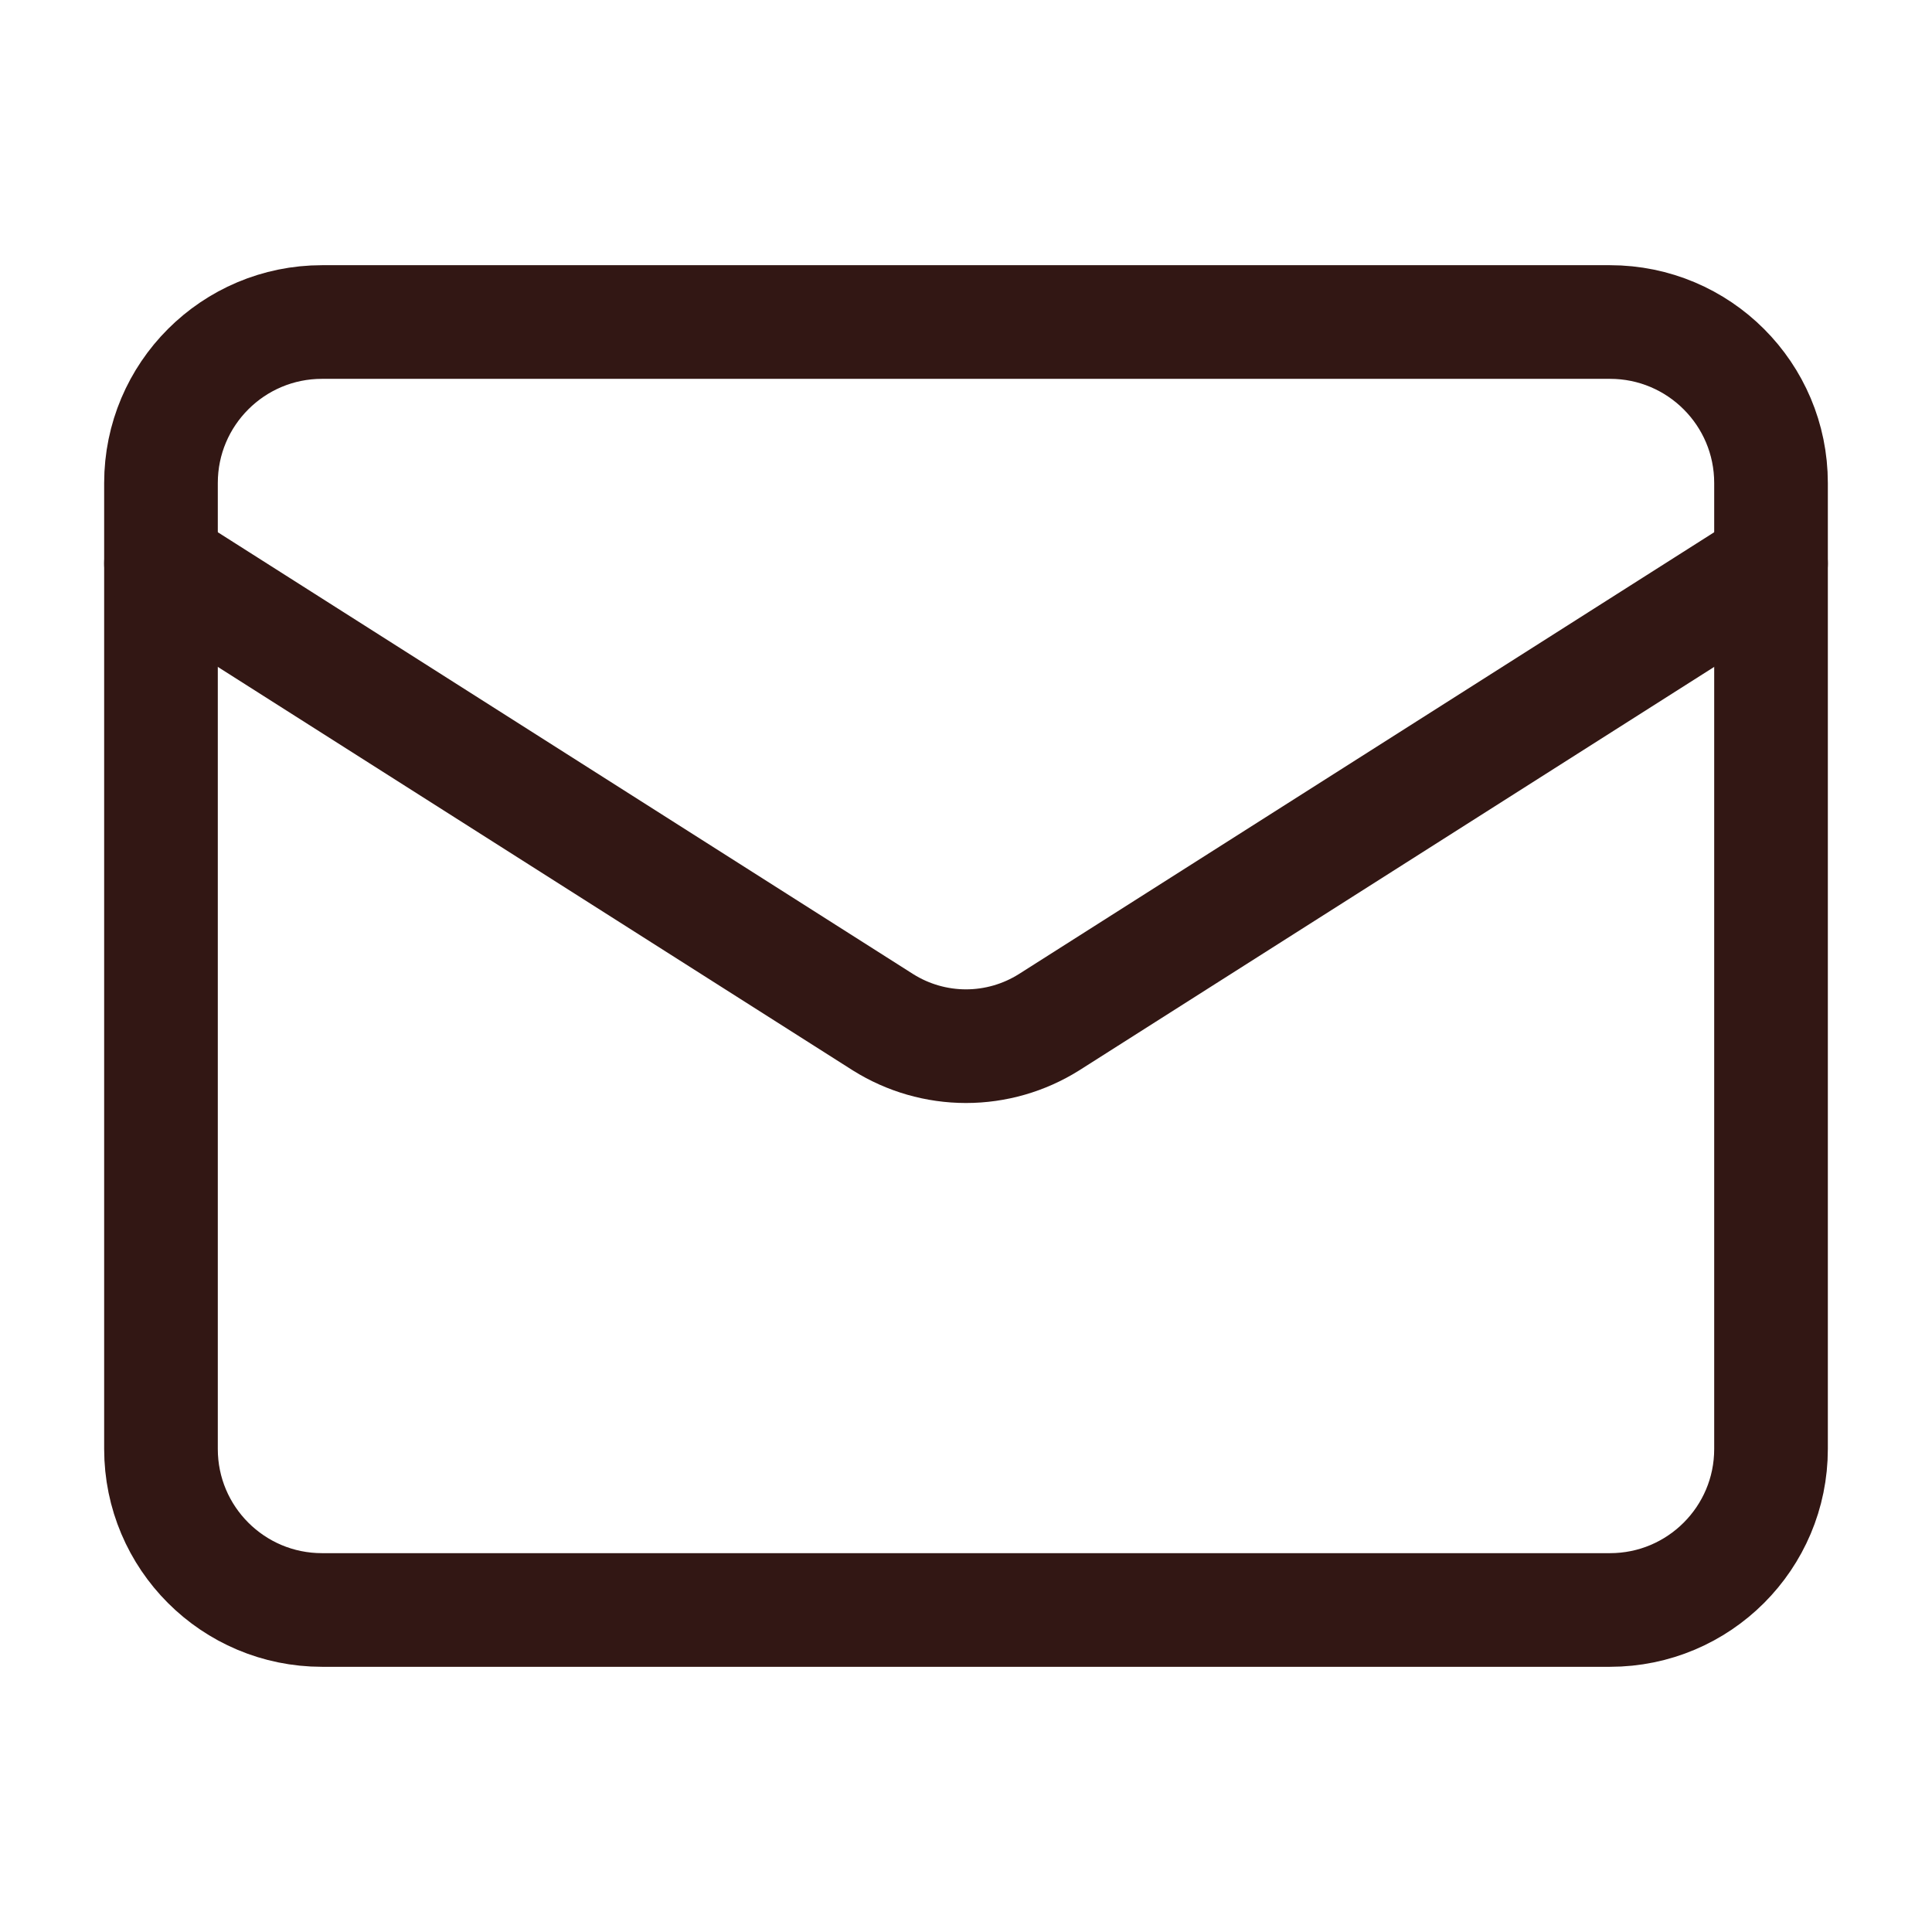<svg width="34" height="34" viewBox="0 0 34 34" fill="none" xmlns="http://www.w3.org/2000/svg">
<path d="M28.333 5.667H5.667C4.102 5.667 2.833 6.935 2.833 8.5V25.5C2.833 27.065 4.102 28.333 5.667 28.333H28.333C29.898 28.333 31.167 27.065 31.167 25.5V8.5C31.167 6.935 29.898 5.667 28.333 5.667Z" stroke="#321714" stroke-width="2" stroke-linecap="round" stroke-linejoin="round"/>
<path d="M31.167 9.916L18.459 17.991C18.022 18.265 17.516 18.411 17 18.411C16.484 18.411 15.978 18.265 15.541 17.991L2.833 9.916" stroke="#321714" stroke-width="2" stroke-linecap="round" stroke-linejoin="round"/>
</svg>

